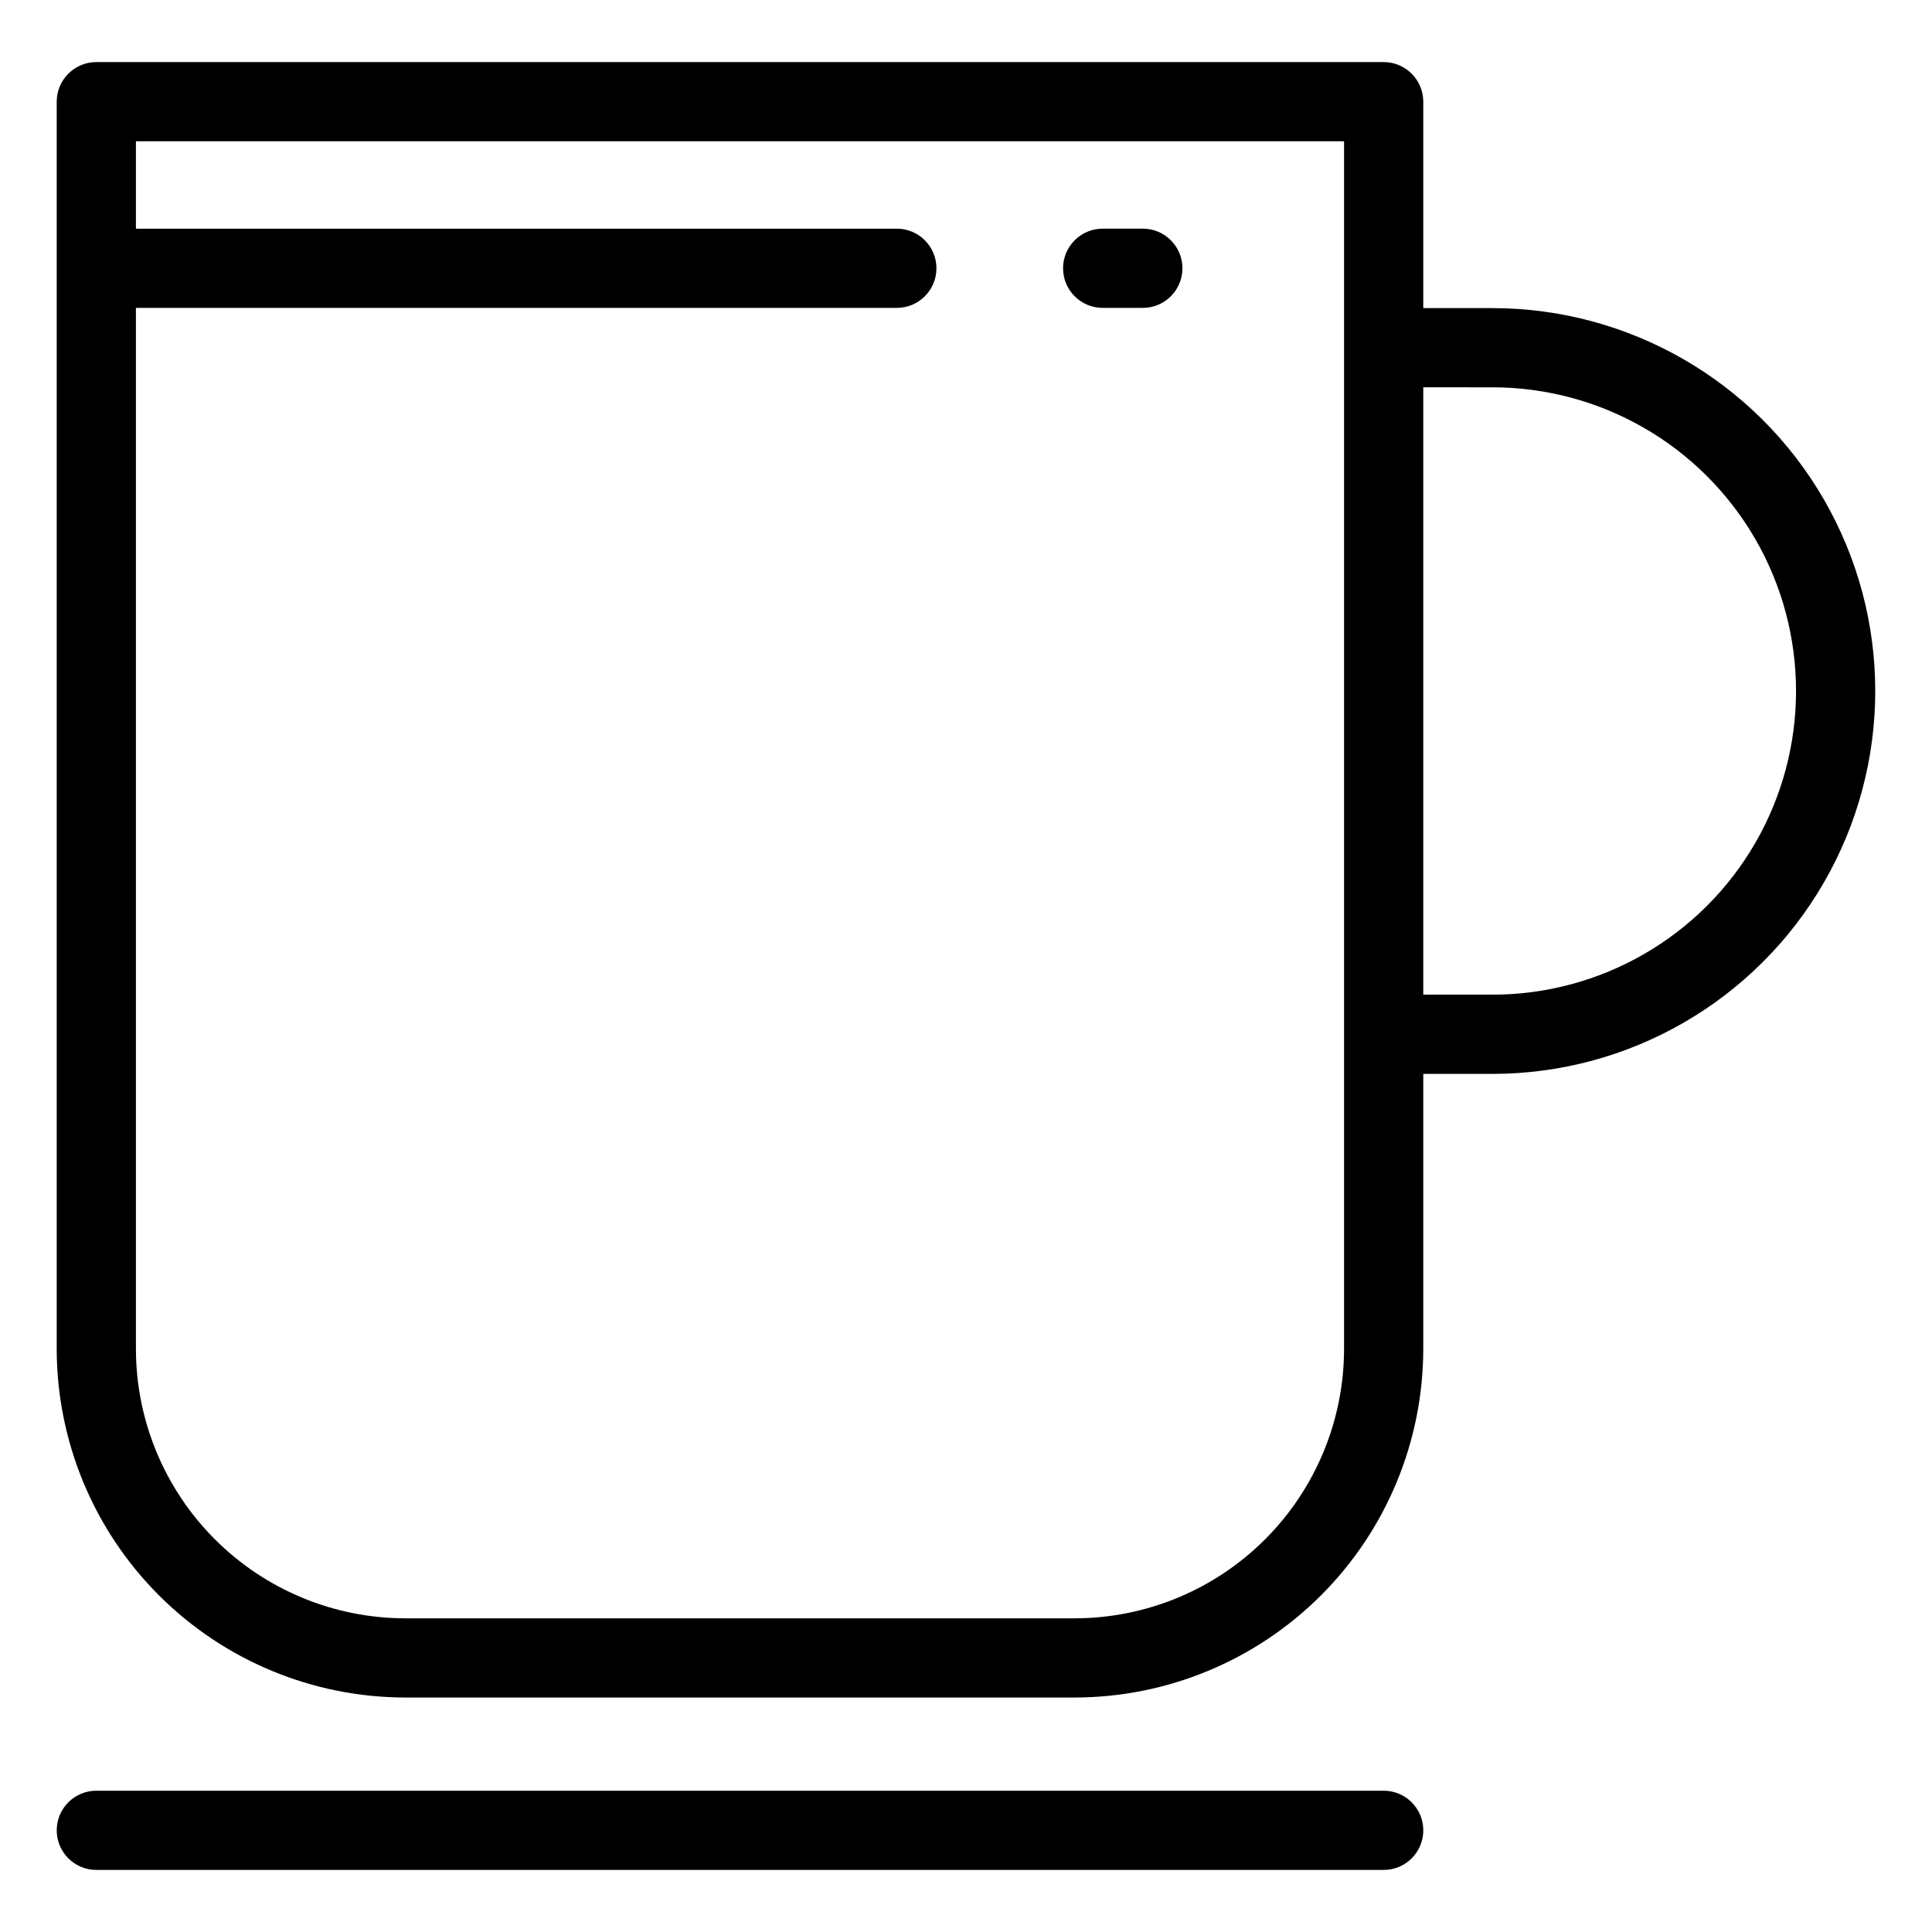 <?xml version="1.0" encoding="UTF-8"?>
<!-- Uploaded to: ICON Repo, www.iconrepo.com, Generator: ICON Repo Mixer Tools -->
<svg fill="#000000" width="800px" height="800px" version="1.1" viewBox="144 144 512 512" xmlns="http://www.w3.org/2000/svg">
 <g>
  <path d="m251.4 593.86h177.41c24.488-0.027 47.969-9.77 65.285-27.086 17.316-17.316 27.059-40.793 27.086-65.285v-72.898h18.309c36.25 0 69.75-19.34 87.875-50.734 18.125-31.395 18.125-70.078 0-101.47-18.125-31.395-51.625-50.734-87.875-50.734h-18.309v-54.703c0-2.785-1.105-5.453-3.074-7.422-1.965-1.969-4.637-3.074-7.422-3.074h-341.16c-2.785 0-5.453 1.105-7.422 3.074s-3.074 4.637-3.074 7.422v330.54c0.027 24.492 9.77 47.969 27.086 65.285 17.316 17.316 40.797 27.059 65.285 27.086zm288.09-347.22c28.75 0 55.32 15.34 69.695 40.238 14.375 24.902 14.375 55.578 0 80.48-14.375 24.898-40.945 40.238-69.695 40.238h-18.309v-160.96zm-359.47-21.047h201.65c5.797 0 10.496-4.699 10.496-10.496s-4.699-10.496-10.496-10.496h-201.65v-23.16h320.17v320.05c-0.02 18.926-7.547 37.07-20.93 50.449-13.383 13.383-31.527 20.91-50.449 20.934h-177.41c-18.922-0.023-37.066-7.551-50.449-20.934-13.383-13.379-20.91-31.523-20.93-50.449z"/>
  <path d="m169.53 639.55h341.16c5.797 0 10.496-4.699 10.496-10.496 0-5.797-4.699-10.496-10.496-10.496h-341.16c-5.797 0-10.496 4.699-10.496 10.496 0 5.797 4.699 10.496 10.496 10.496z"/>
  <path d="m436.22 225.59h10.641c5.797 0 10.496-4.699 10.496-10.496s-4.699-10.496-10.496-10.496h-10.641c-5.797 0-10.496 4.699-10.496 10.496s4.699 10.496 10.496 10.496z"/>
 </g>
</svg>
